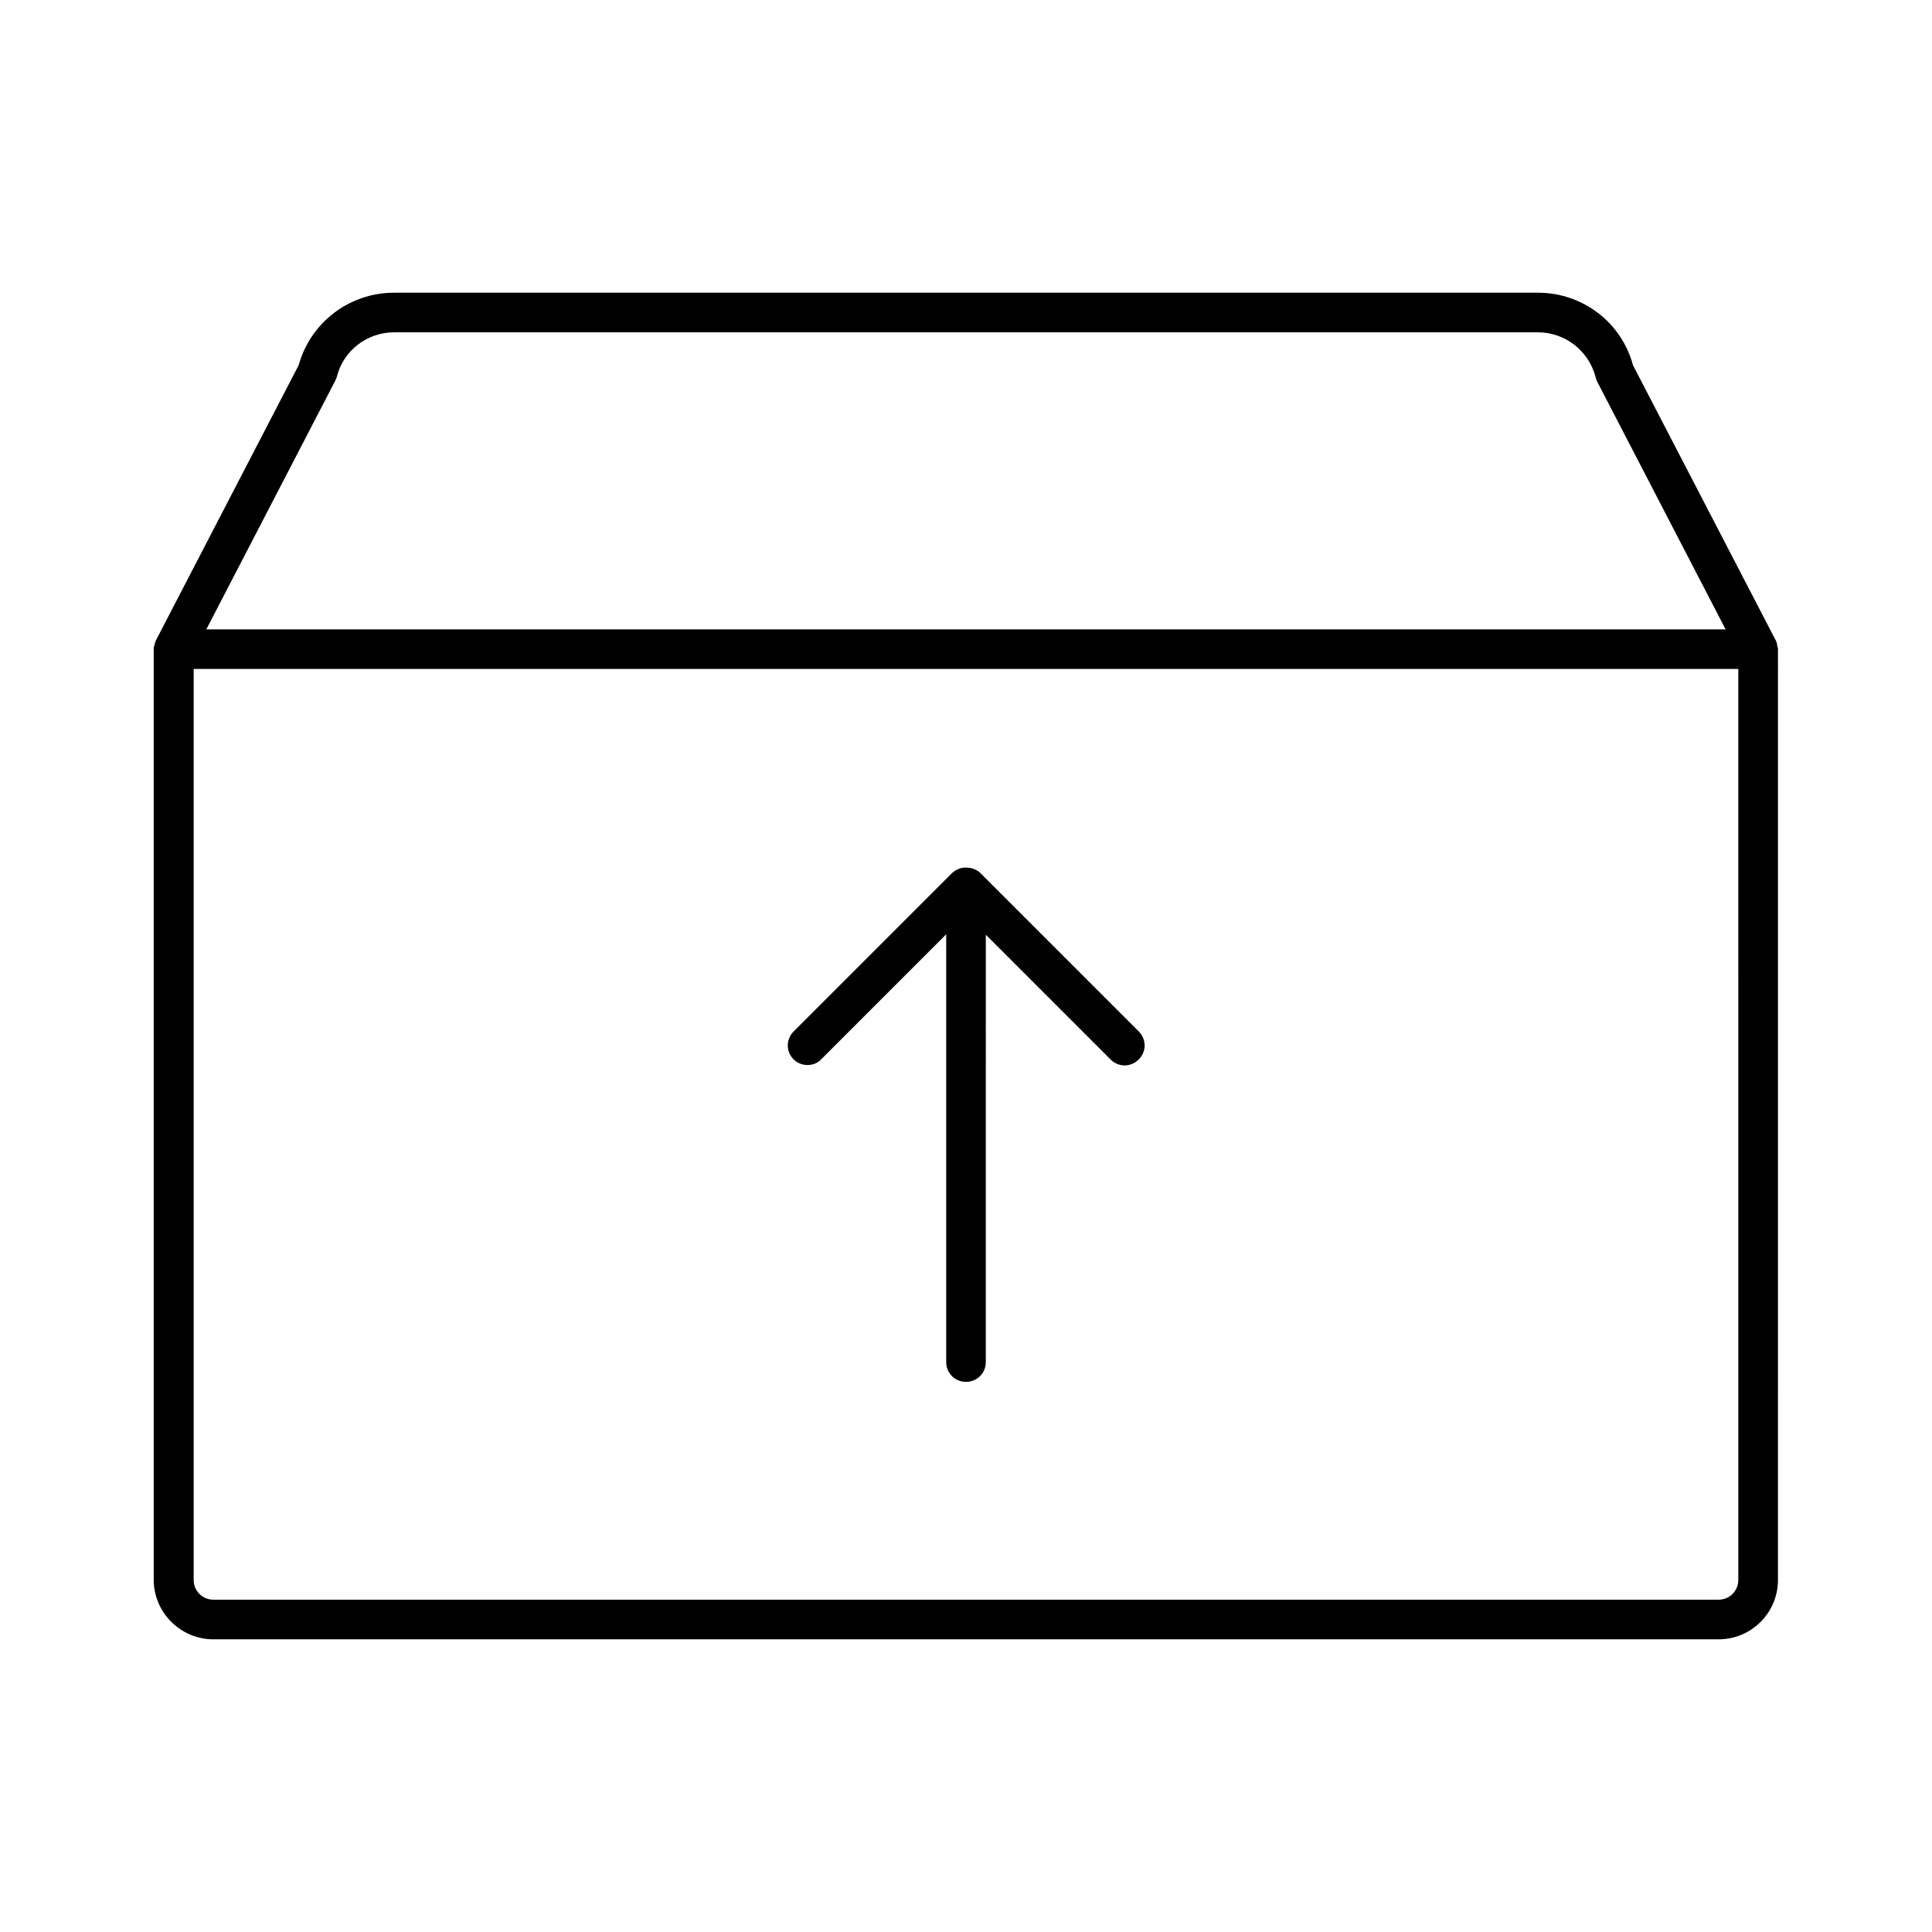 <?xml version="1.0" encoding="UTF-8"?>
<!-- Uploaded to: ICON Repo, www.iconrepo.com, Generator: ICON Repo Mixer Tools -->
<svg fill="#000000" width="800px" height="800px" version="1.1" viewBox="144 144 512 512" xmlns="http://www.w3.org/2000/svg">
 <g>
  <path d="m358.02 426.24c1.363 0 2.731-0.523 3.672-1.574l33.062-33.062v113.36c0 2.938 2.309 5.246 5.246 5.246s5.246-2.309 5.246-5.246l0.004-113.25 33.062 33.062c2.098 2.098 5.352 2.098 7.453 0 2.098-2.098 2.098-5.352 0-7.453l-41.984-41.984c-0.734-0.734-1.574-1.051-2.414-1.258-0.211-0.105-0.418-0.105-0.629-0.105-0.945-0.105-1.785-0.105-2.731 0.316-0.629 0.211-1.156 0.629-1.68 1.051l-41.984 41.984c-2.098 2.098-2.098 5.352 0 7.453 0.945 0.941 2.309 1.465 3.676 1.465z"/>
  <path d="m614.96 314.88c-0.105-0.316-0.105-0.734-0.316-1.051 0-0.105 0-0.105-0.105-0.211l-37.785-72.844c-3.043-11.332-13.328-19.203-25.188-19.203h-303.12c-11.863 0-22.148 7.871-25.297 19.207l-37.785 72.844c0 0.105 0 0.105-0.105 0.211-0.105 0.316-0.211 0.629-0.316 1.051-0.105 0.316-0.211 0.629-0.211 1.051v0.211 246.66c0.105 8.602 7.141 15.633 15.852 15.633h398.85c8.711 0 15.742-7.031 15.742-15.742l0.004-246.66v-0.211c-0.105-0.316-0.211-0.629-0.211-0.945zm-382.27-69.691c0.211-0.422 0.422-0.84 0.523-1.156 1.68-7.031 7.981-11.965 15.223-11.965h303.12c7.242 0 13.539 4.934 15.324 11.965 0.105 0.418 0.211 0.734 0.418 1.156l34.008 65.602-402.63-0.004zm371.98 317.5c0 2.938-2.309 5.246-5.246 5.246h-398.85c-2.938 0-5.246-2.309-5.246-5.246v-241.41h409.34z"/>
 </g>
</svg>
